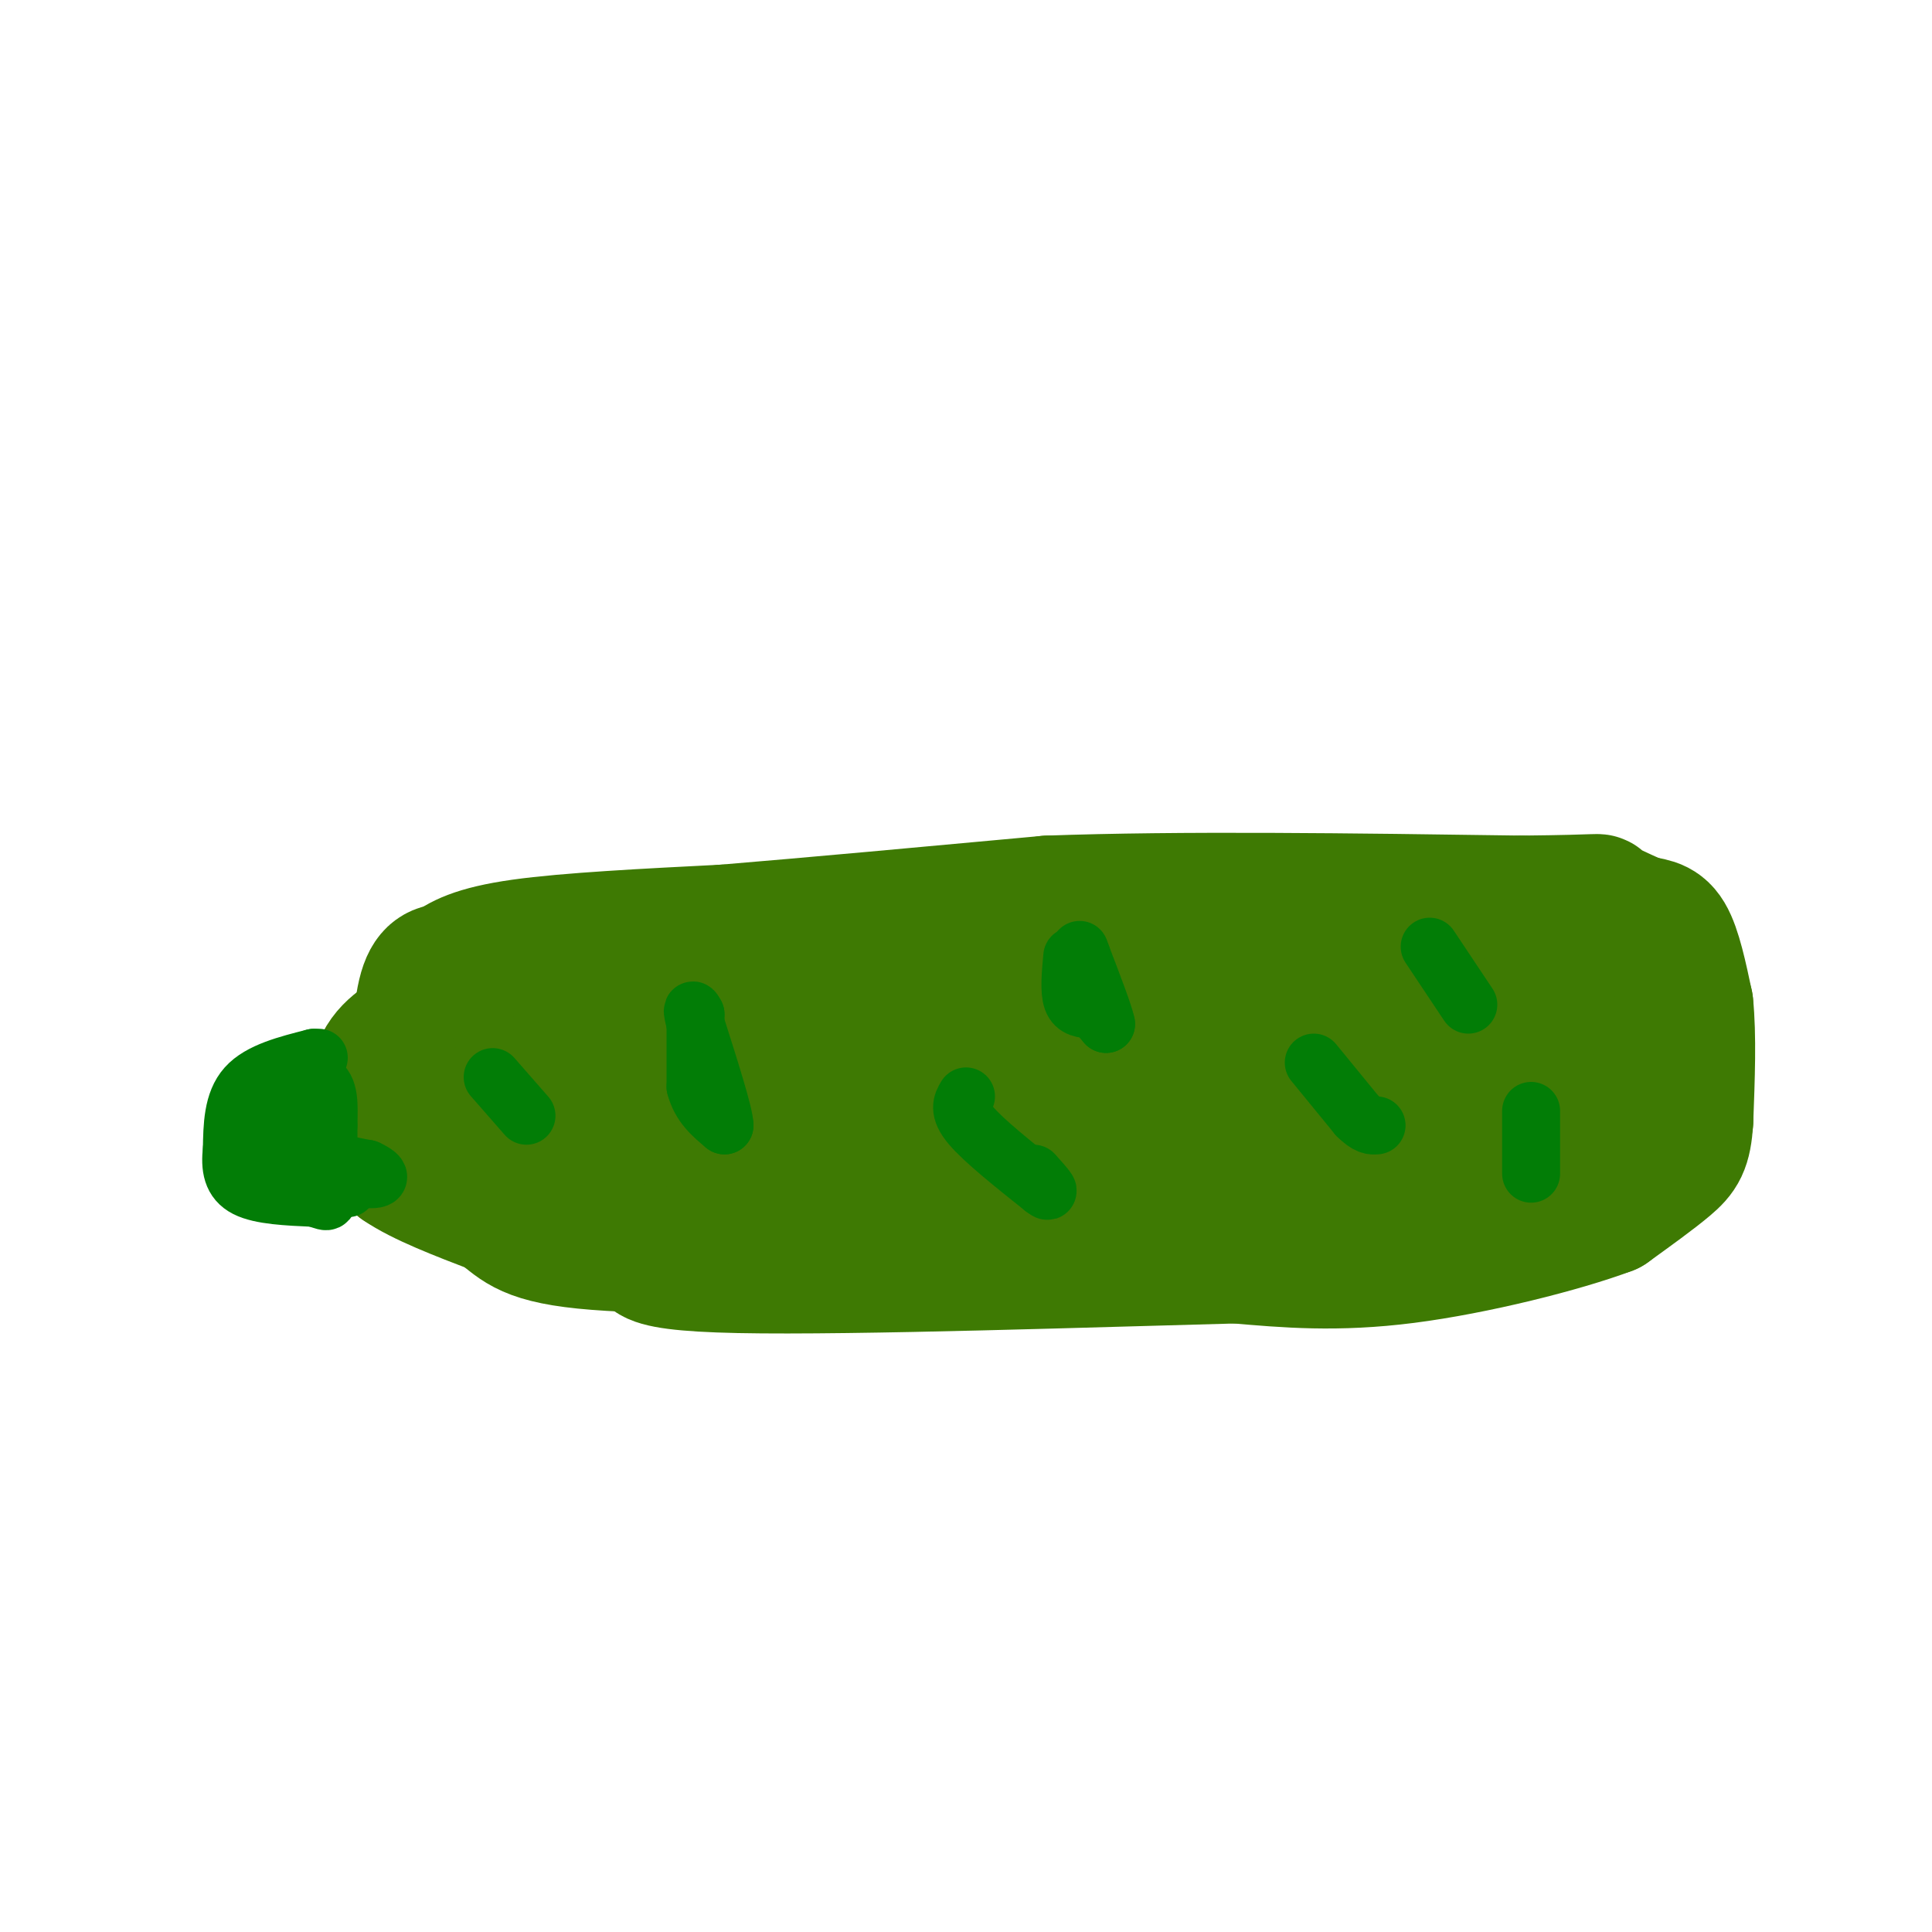 <svg viewBox='0 0 400 400' version='1.1' xmlns='http://www.w3.org/2000/svg' xmlns:xlink='http://www.w3.org/1999/xlink'><g fill='none' stroke='#3E7A03' stroke-width='6' stroke-linecap='round' stroke-linejoin='round'><path d='M234,192c0.000,0.000 -63.000,0.000 -63,0'/><path d='M171,192c-22.867,-0.622 -48.533,-2.178 -65,1c-16.467,3.178 -23.733,11.089 -31,19'/><path d='M75,212c-5.933,6.467 -5.267,13.133 -1,20c4.267,6.867 12.133,13.933 20,21'/><path d='M94,253c8.667,5.622 20.333,9.178 31,11c10.667,1.822 20.333,1.911 30,2'/><path d='M155,266c3.778,1.022 -1.778,2.578 11,3c12.778,0.422 43.889,-0.289 75,-1'/><path d='M241,268c27.000,-2.067 57.000,-6.733 72,-11c15.000,-4.267 15.000,-8.133 15,-12'/><path d='M328,245c4.467,-4.756 8.133,-10.644 10,-18c1.867,-7.356 1.933,-16.178 2,-25'/><path d='M340,202c-1.422,-5.844 -5.978,-7.956 -20,-9c-14.022,-1.044 -37.511,-1.022 -61,-1'/><path d='M259,192c-17.833,-0.500 -31.917,-1.250 -46,-2'/><path d='M129,214c0.000,0.000 0.100,0.100 0.1,0.1'/><path d='M129,214c0.000,0.000 -7.000,5.000 -7,5'/><path d='M122,219c0.000,0.000 0.100,0.100 0.1,0.1'/></g>
<g fill='none' stroke='#3E7A03' stroke-width='28' stroke-linecap='round' stroke-linejoin='round'><path d='M115,204c-7.417,0.833 -14.833,1.667 -19,3c-4.167,1.333 -5.083,3.167 -6,5'/><path d='M90,212c-3.022,1.756 -7.578,3.644 -10,7c-2.422,3.356 -2.711,8.178 -3,13'/><path d='M77,232c0.500,3.667 3.250,6.333 6,9'/><path d='M83,241c4.333,3.000 12.167,6.000 20,9'/><path d='M103,250c4.311,2.911 5.089,5.689 18,7c12.911,1.311 37.956,1.156 63,1'/><path d='M184,258c23.622,0.867 51.178,2.533 68,2c16.822,-0.533 22.911,-3.267 29,-6'/><path d='M281,254c7.222,-1.022 10.778,-0.578 15,-2c4.222,-1.422 9.111,-4.711 14,-8'/><path d='M310,244c4.222,-2.222 7.778,-3.778 11,-7c3.222,-3.222 6.111,-8.111 9,-13'/><path d='M330,224c2.000,-5.167 2.500,-11.583 3,-18'/><path d='M333,206c-0.644,-3.689 -3.756,-3.911 -10,-4c-6.244,-0.089 -15.622,-0.044 -25,0'/><path d='M298,202c-20.667,0.000 -59.833,0.000 -99,0'/><path d='M199,202c-31.000,0.000 -59.000,0.000 -87,0'/><path d='M112,202c-18.289,1.778 -20.511,6.222 -22,10c-1.489,3.778 -2.244,6.889 -3,10'/><path d='M87,222c-0.467,-1.778 -0.133,-11.222 1,-16c1.133,-4.778 3.067,-4.889 5,-5'/><path d='M93,201c2.244,-1.756 5.356,-3.644 15,-5c9.644,-1.356 25.822,-2.178 42,-3'/><path d='M150,193c18.167,-1.500 42.583,-3.750 67,-6'/><path d='M217,187c27.500,-1.000 62.750,-0.500 98,0'/><path d='M315,187c18.444,-0.178 15.556,-0.622 16,0c0.444,0.622 4.222,2.311 8,4'/><path d='M339,191c2.400,0.667 4.400,0.333 6,3c1.600,2.667 2.800,8.333 4,14'/><path d='M349,208c0.667,6.333 0.333,15.167 0,24'/><path d='M349,232c-0.356,5.333 -1.244,6.667 -4,9c-2.756,2.333 -7.378,5.667 -12,9'/><path d='M333,250c-9.644,3.622 -27.756,8.178 -42,10c-14.244,1.822 -24.622,0.911 -35,0'/><path d='M256,260c-27.667,0.711 -79.333,2.489 -103,2c-23.667,-0.489 -19.333,-3.244 -15,-6'/><path d='M138,256c-7.000,-3.467 -17.000,-9.133 -22,-13c-5.000,-3.867 -5.000,-5.933 -5,-8'/><path d='M111,235c-0.123,-2.606 2.070,-5.121 2,-7c-0.070,-1.879 -2.404,-3.121 11,-3c13.404,0.121 42.544,1.606 72,0c29.456,-1.606 59.228,-6.303 89,-11'/><path d='M285,214c19.868,-2.152 25.037,-2.030 28,0c2.963,2.030 3.721,5.970 2,9c-1.721,3.030 -5.920,5.152 -27,7c-21.080,1.848 -59.040,3.424 -97,5'/><path d='M191,235c-24.333,0.333 -36.667,-1.333 -49,-3'/><path d='M142,232c-14.500,-1.333 -26.250,-3.167 -38,-5'/></g>
<g fill='none' stroke='#027D06' stroke-width='12' stroke-linecap='round' stroke-linejoin='round'><path d='M144,210c0.000,0.000 0.000,15.000 0,15'/><path d='M144,225c1.000,3.833 3.500,5.917 6,8'/><path d='M150,233c0.000,-2.167 -3.000,-11.583 -6,-21'/><path d='M144,212c-1.000,-3.833 -0.500,-2.917 0,-2'/><path d='M222,198c-0.333,3.583 -0.667,7.167 0,9c0.667,1.833 2.333,1.917 4,2'/><path d='M226,209c1.167,0.833 2.083,1.917 3,3'/><path d='M229,212c-0.333,-1.833 -2.667,-7.917 -5,-14'/><path d='M224,198c-0.833,-2.333 -0.417,-1.167 0,0'/><path d='M200,227c-0.833,1.417 -1.667,2.833 1,6c2.667,3.167 8.833,8.083 15,13'/><path d='M216,246c2.167,1.667 0.083,-0.667 -2,-3'/><path d='M272,220c0.000,0.000 9.000,11.000 9,11'/><path d='M281,231c2.167,2.167 3.083,2.083 4,2'/><path d='M296,196c0.000,0.000 8.000,12.000 8,12'/><path d='M317,230c0.000,0.000 0.000,13.000 0,13'/><path d='M102,223c0.000,0.000 7.000,8.000 7,8'/><path d='M66,219c0.000,0.000 -1.000,0.000 -1,0'/><path d='M65,219c-5.583,1.417 -11.167,2.833 -14,6c-2.833,3.167 -2.917,8.083 -3,13'/><path d='M48,238c-0.422,3.711 0.022,6.489 3,8c2.978,1.511 8.489,1.756 14,2'/><path d='M65,248c2.844,0.711 2.956,1.489 3,-1c0.044,-2.489 0.022,-8.244 0,-14'/><path d='M68,233c0.089,-4.222 0.311,-7.778 -2,-9c-2.311,-1.222 -7.156,-0.111 -12,1'/><path d='M54,225c-2.178,3.311 -1.622,11.089 0,15c1.622,3.911 4.311,3.956 7,4'/><path d='M61,244c2.333,0.356 4.667,-0.756 5,-3c0.333,-2.244 -1.333,-5.622 -3,-9'/><path d='M63,232c-0.511,-0.244 -0.289,3.644 2,6c2.289,2.356 6.644,3.178 11,4'/><path d='M76,242c2.333,1.067 2.667,1.733 2,2c-0.667,0.267 -2.333,0.133 -4,0'/><path d='M74,244c-1.000,0.333 -1.500,1.167 -2,2'/></g>
</svg>